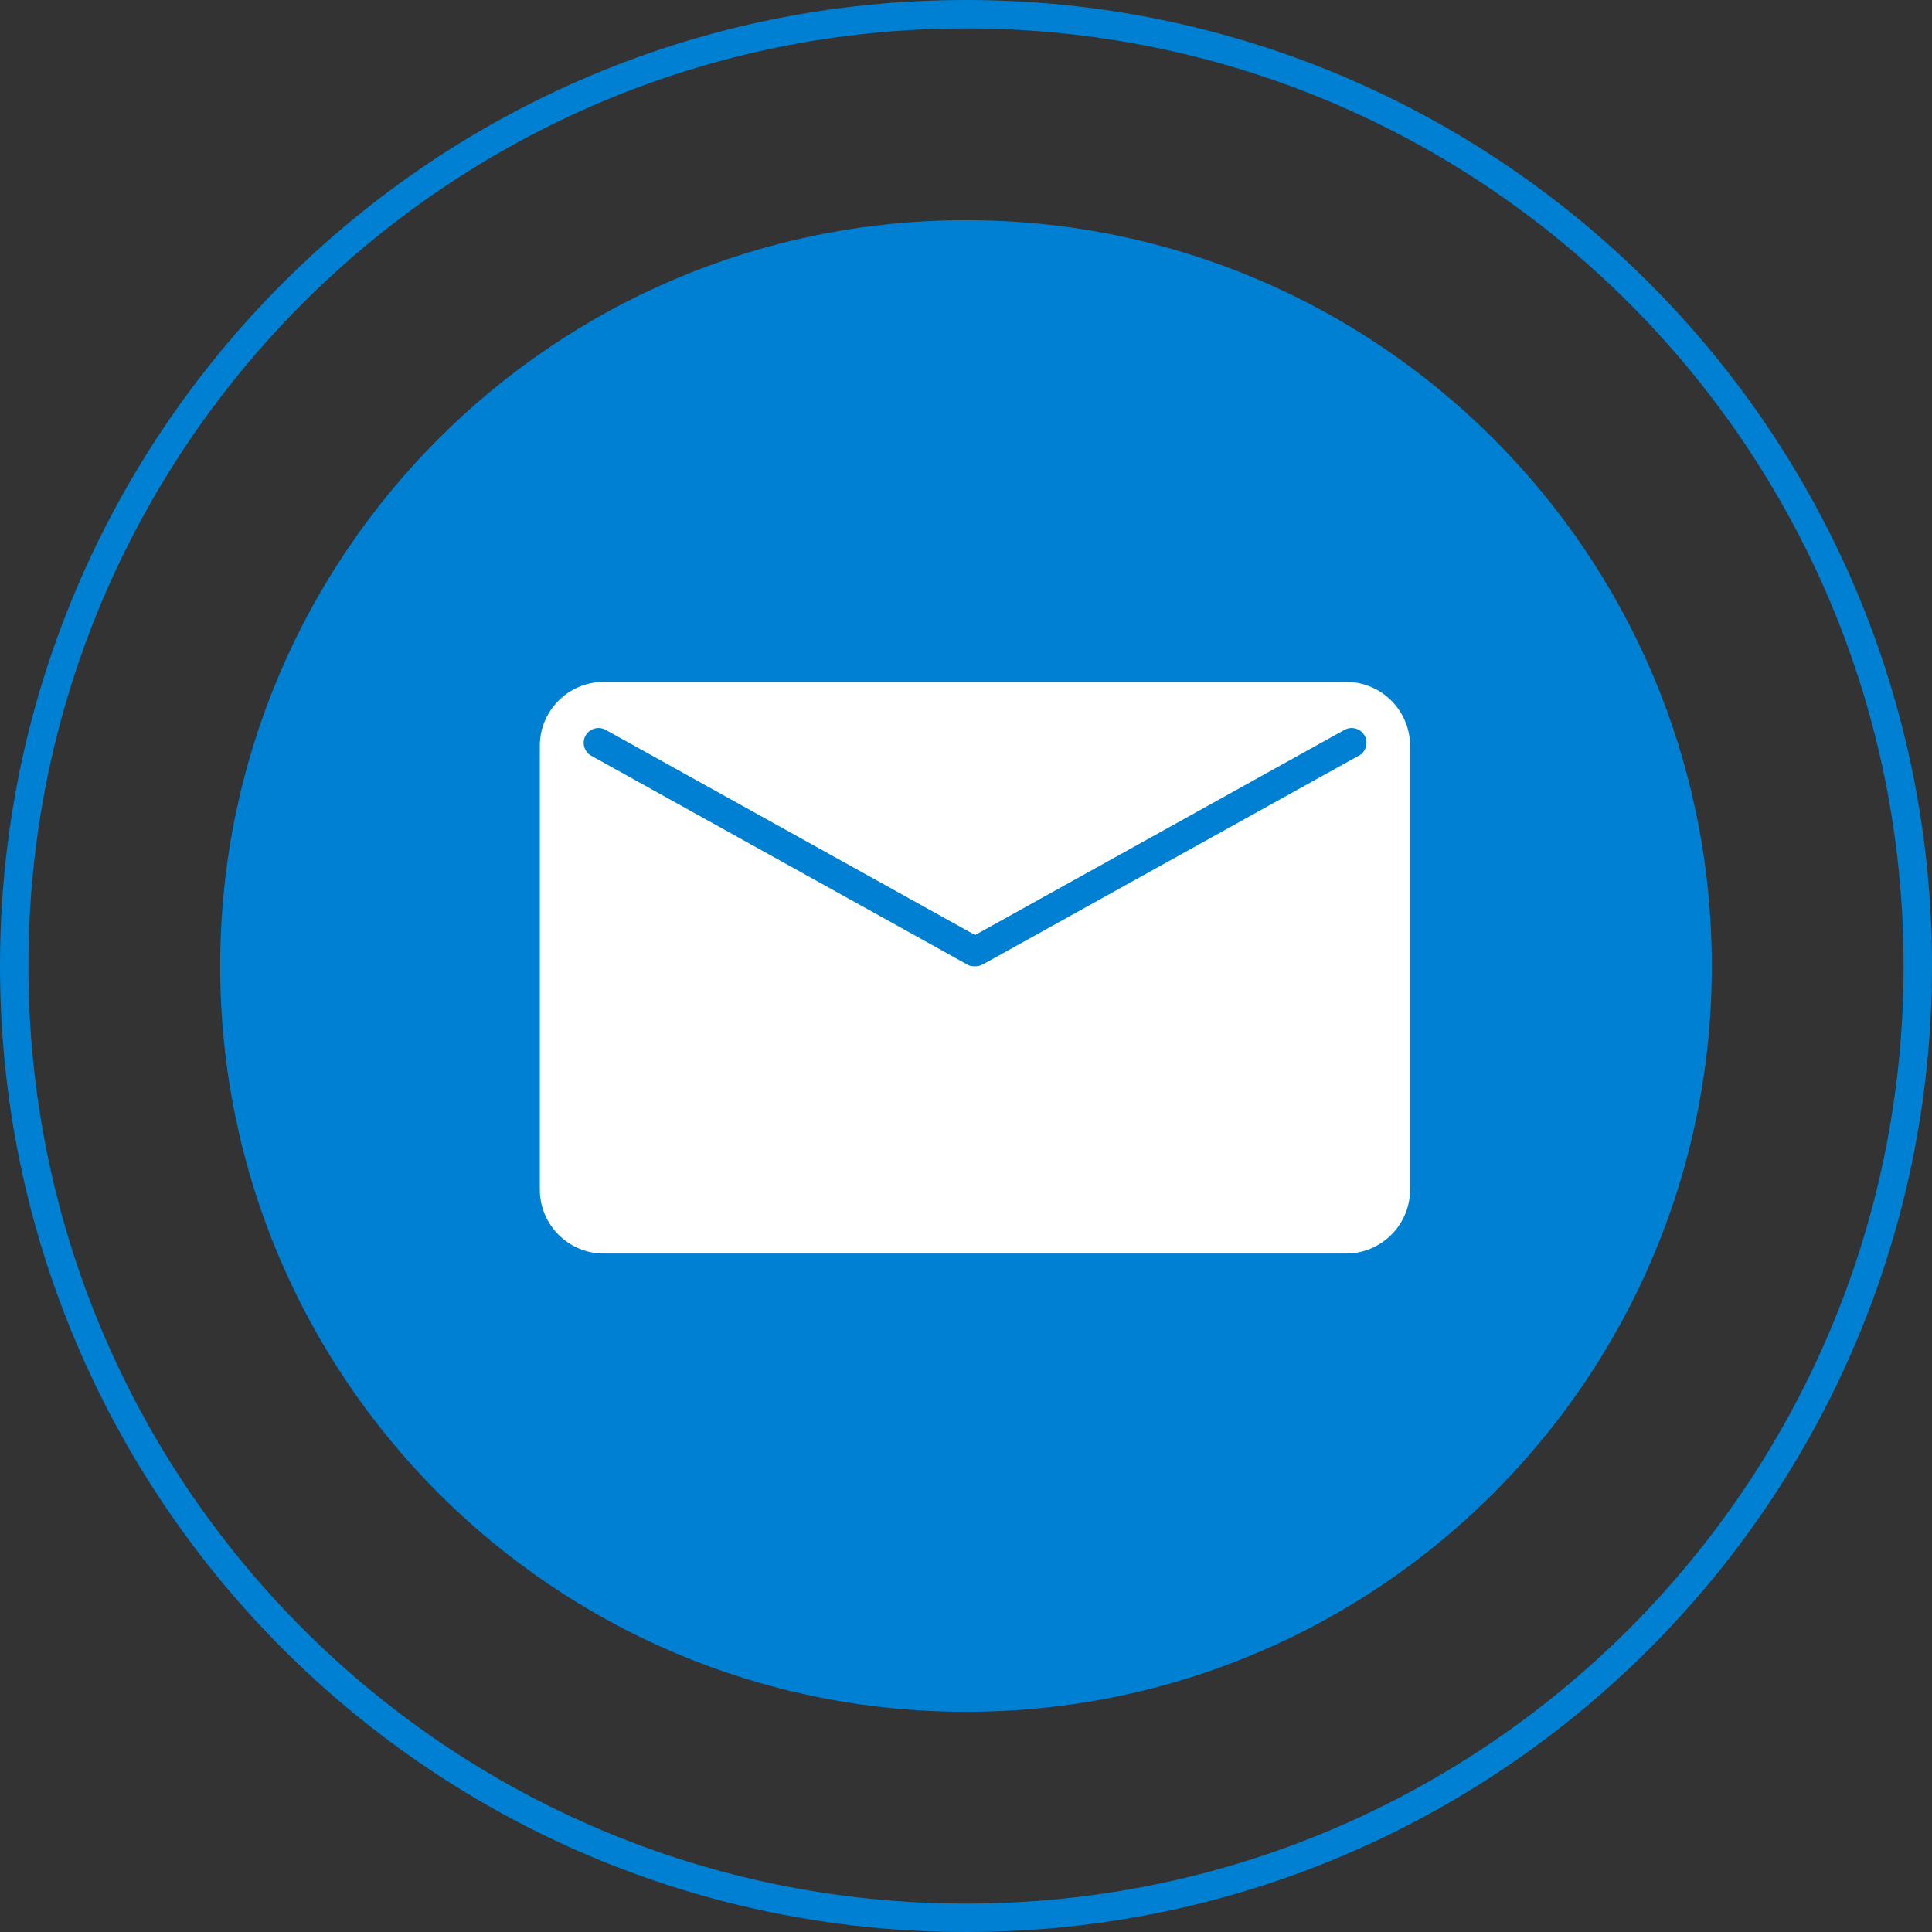 <svg width='68' height='68' viewBox='0 0 68 68' fill='none' xmlns='http://www.w3.org/2000/svg'><rect x="0" y="0" width="68" height="68" fill="#333333" stroke="none"/><path d='M34 60.25C48.498 60.25 60.25 48.498 60.25 34C60.25 19.503 48.498 7.75 34 7.75C19.503 7.75 7.75 19.503 7.75 34C7.75 48.498 19.503 60.25 34 60.25Z' fill='#0080D3'/><path d='M34 67.5C52.502 67.5 67.5 52.502 67.5 34C67.5 15.498 52.502 0.5 34 0.5C15.498 0.5 0.5 15.498 0.5 34C0.5 52.502 15.498 67.5 34 67.5Z' stroke='#0080D3' stroke-miterlimit='10'/><path d='M47.38 24H21.25C20.01 24 19 25.01 19 26.25V41.87C19 43.11 20.01 44.12 21.25 44.12H47.38C48.62 44.12 49.63 43.11 49.63 41.87V26.25C49.63 25.01 48.62 24 47.38 24ZM47.82 26.6L34.6 33.94C34.52 33.98 34.44 34.01 34.35 34.01H34.28C34.19 34.01 34.1 33.99 34.03 33.94L20.81 26.6C20.56 26.46 20.47 26.14 20.61 25.89C20.75 25.64 21.07 25.55 21.32 25.69L34.32 32.91L47.32 25.69C47.57 25.55 47.89 25.64 48.03 25.89C48.17 26.14 48.08 26.46 47.83 26.6H47.82Z' fill='white'/></svg>